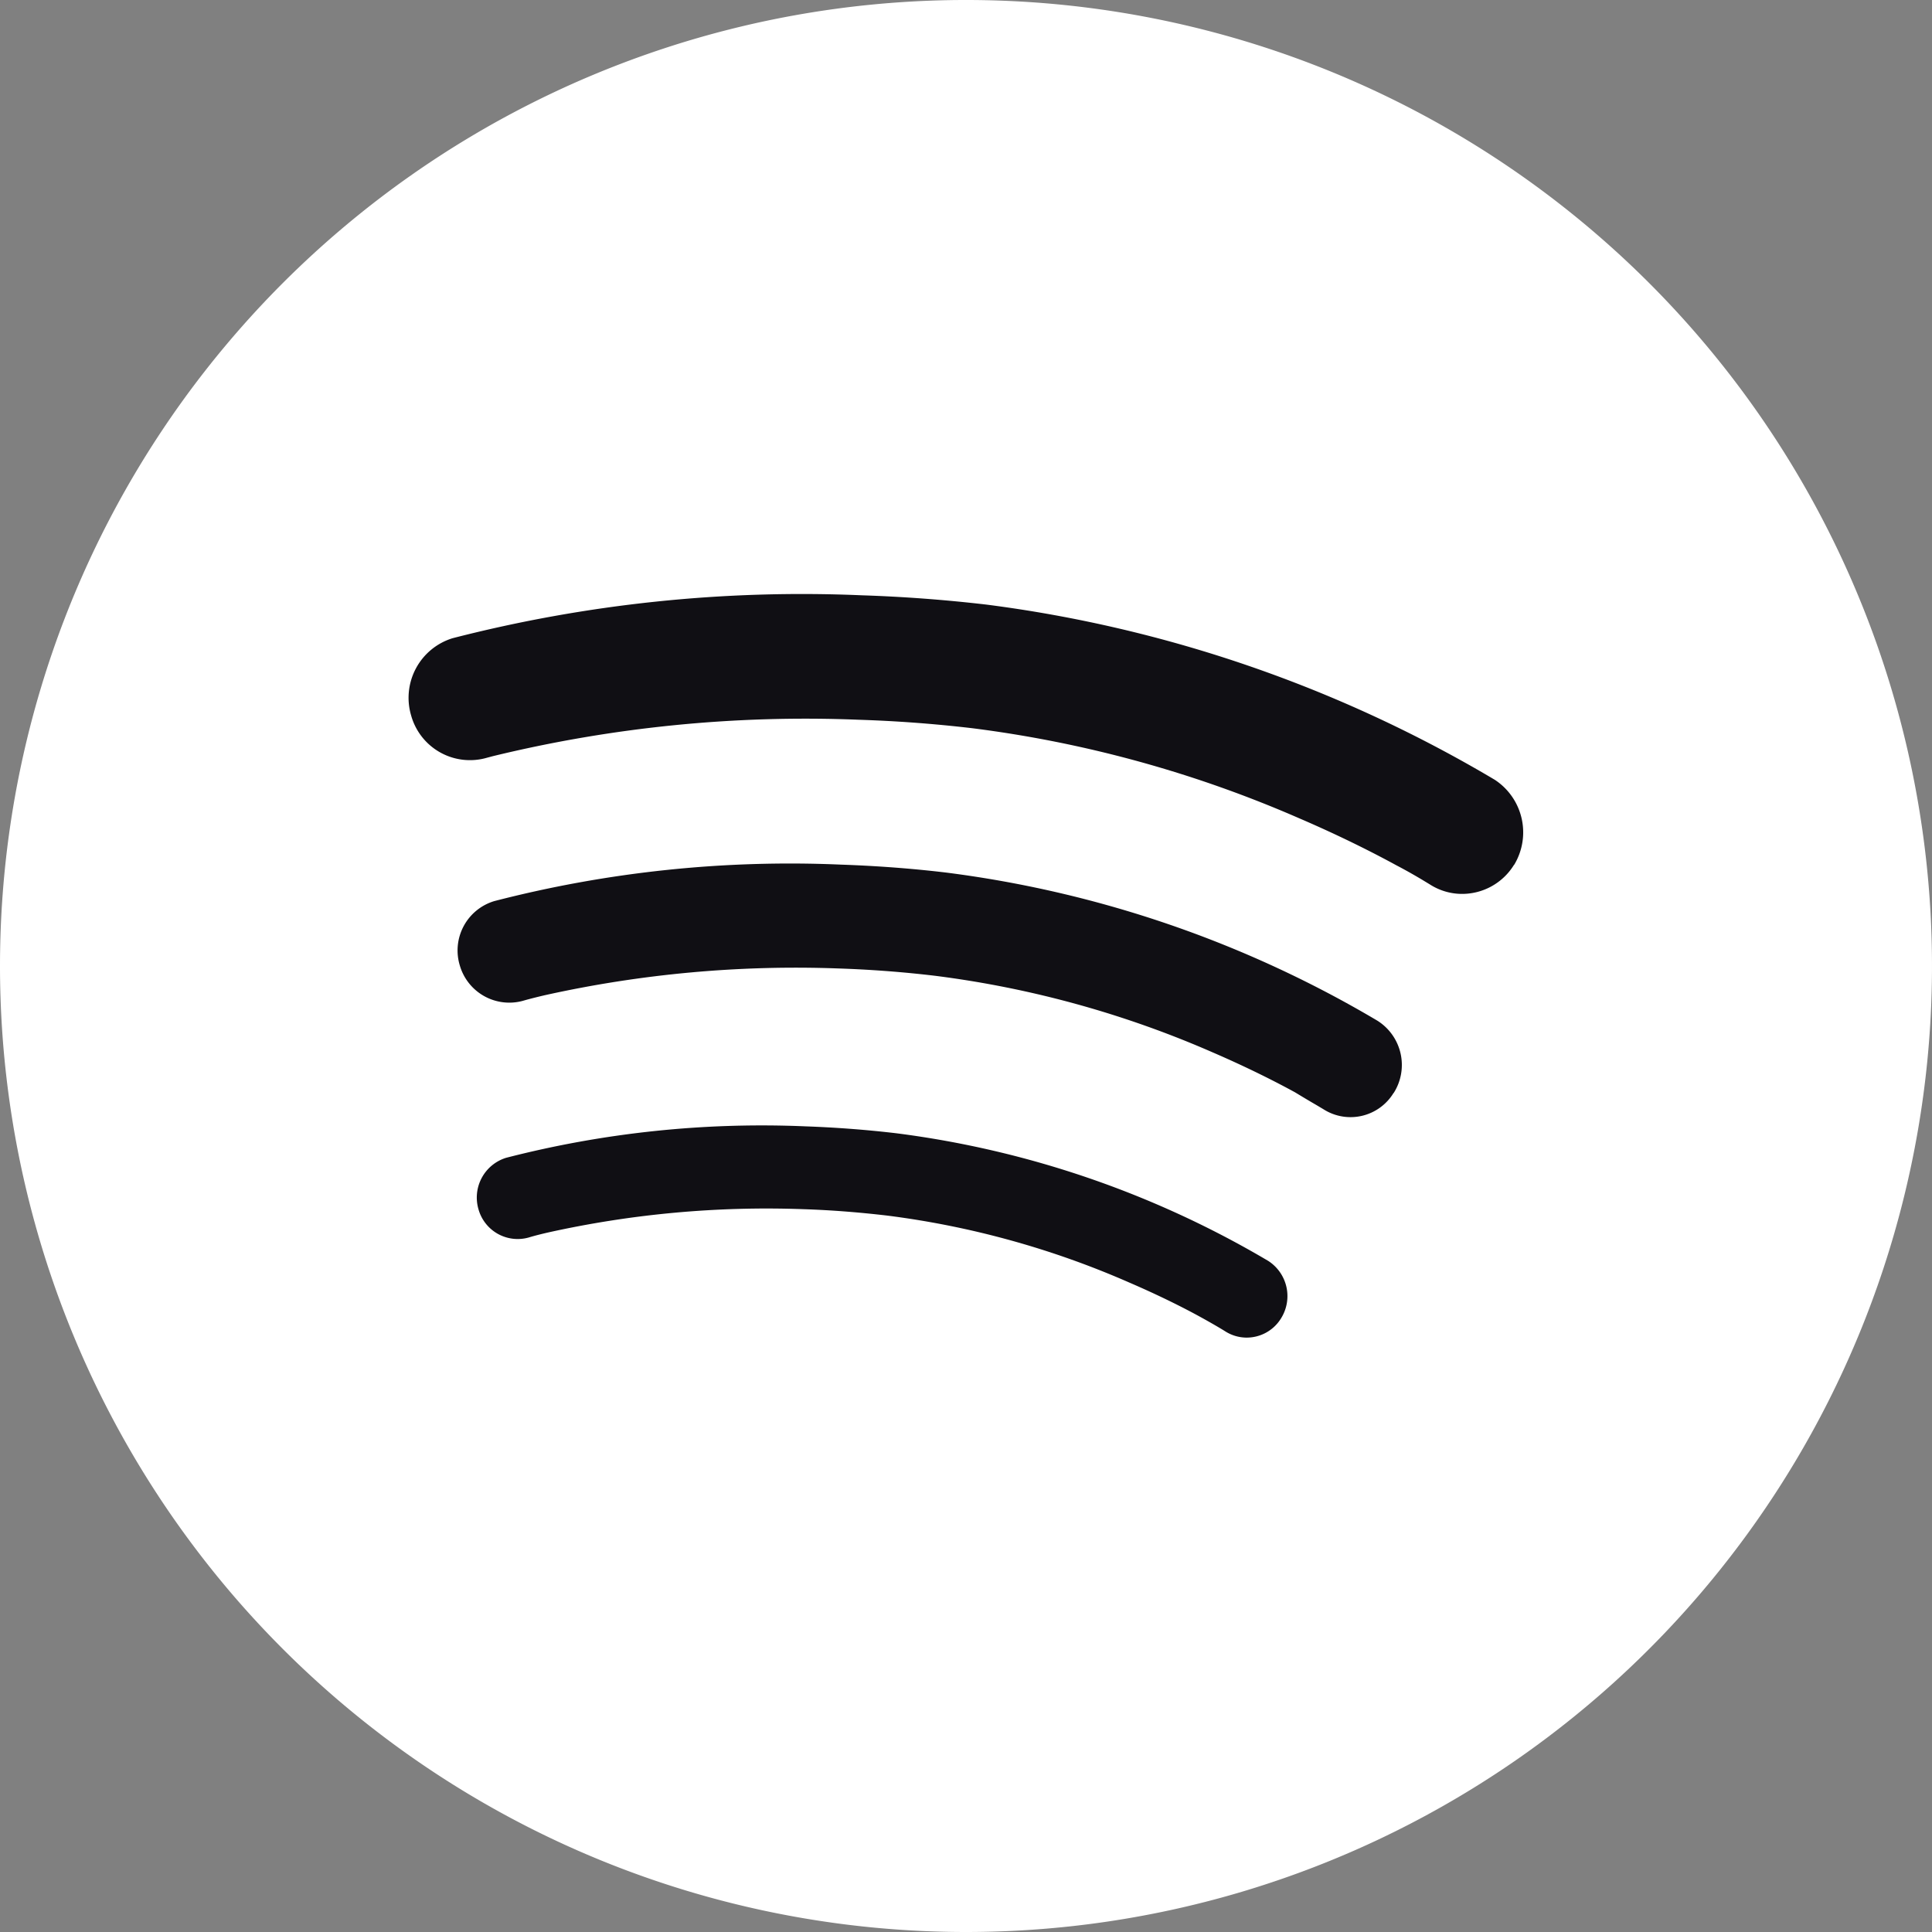 <svg xmlns="http://www.w3.org/2000/svg" id="ic-spotify" width="15" height="15" viewBox="0 0 15 15"><rect x="0" y="0" width="15" height="15" fill="#808080" stroke="none"/><g id="Spotify"><path id="Path_4" data-name="Path 4" d="M7.5,15A7.5,7.5,0,1,0,0,7.5,7.5,7.5,0,0,0,7.5,15Z" fill="#fff" fill-rule="evenodd"></path><path id="Path_5" data-name="Path 5" d="M19.188,24.231a.311.311,0,0,1-.157-.049s-.063-.04-.192-.111-.319-.167-.556-.269a6.814,6.814,0,0,0-1.874-.518q-.341-.04-.655-.05a7.829,7.829,0,0,0-1.98.181c-.1.023-.147.038-.147.038a.316.316,0,0,1-.393-.218.323.323,0,0,1,.215-.4,7.962,7.962,0,0,1,2.325-.244c.225.008.462.025.707.054a7.551,7.551,0,0,1,2.885.991.325.325,0,0,1,.1.444A.313.313,0,0,1,19.188,24.231Zm1.151-1.9a.391.391,0,0,1-.545.127l-.052-.031c-.038-.022-.094-.055-.168-.1-.148-.081-.366-.192-.639-.31a7.835,7.835,0,0,0-2.156-.595c-.26-.031-.512-.049-.753-.057a8.992,8.992,0,0,0-2.278.208c-.115.027-.168.043-.168.043a.4.4,0,0,1-.491-.274.4.4,0,0,1,.268-.5,9.169,9.169,0,0,1,2.693-.283c.261.009.534.028.818.062a8.724,8.724,0,0,1,3.344,1.149A.406.406,0,0,1,20.339,22.333Zm.935-1.771a.473.473,0,0,1-.418.226.463.463,0,0,1-.235-.073l-.061-.037c-.044-.026-.11-.065-.2-.112-.174-.095-.431-.226-.752-.364a9.249,9.249,0,0,0-2.539-.7c-.307-.036-.6-.057-.887-.066a10.262,10.262,0,0,0-2.837.283l-.045.012a.474.474,0,0,1-.589-.328.484.484,0,0,1,.322-.6,10.884,10.884,0,0,1,3.179-.333c.308.01.63.033.965.072A10.294,10.294,0,0,1,21.124,19.9.488.488,0,0,1,21.274,20.562Z" transform="translate(-9.519 -13.846)" fill="#100f14" fill-rule="evenodd"></path></g></svg>